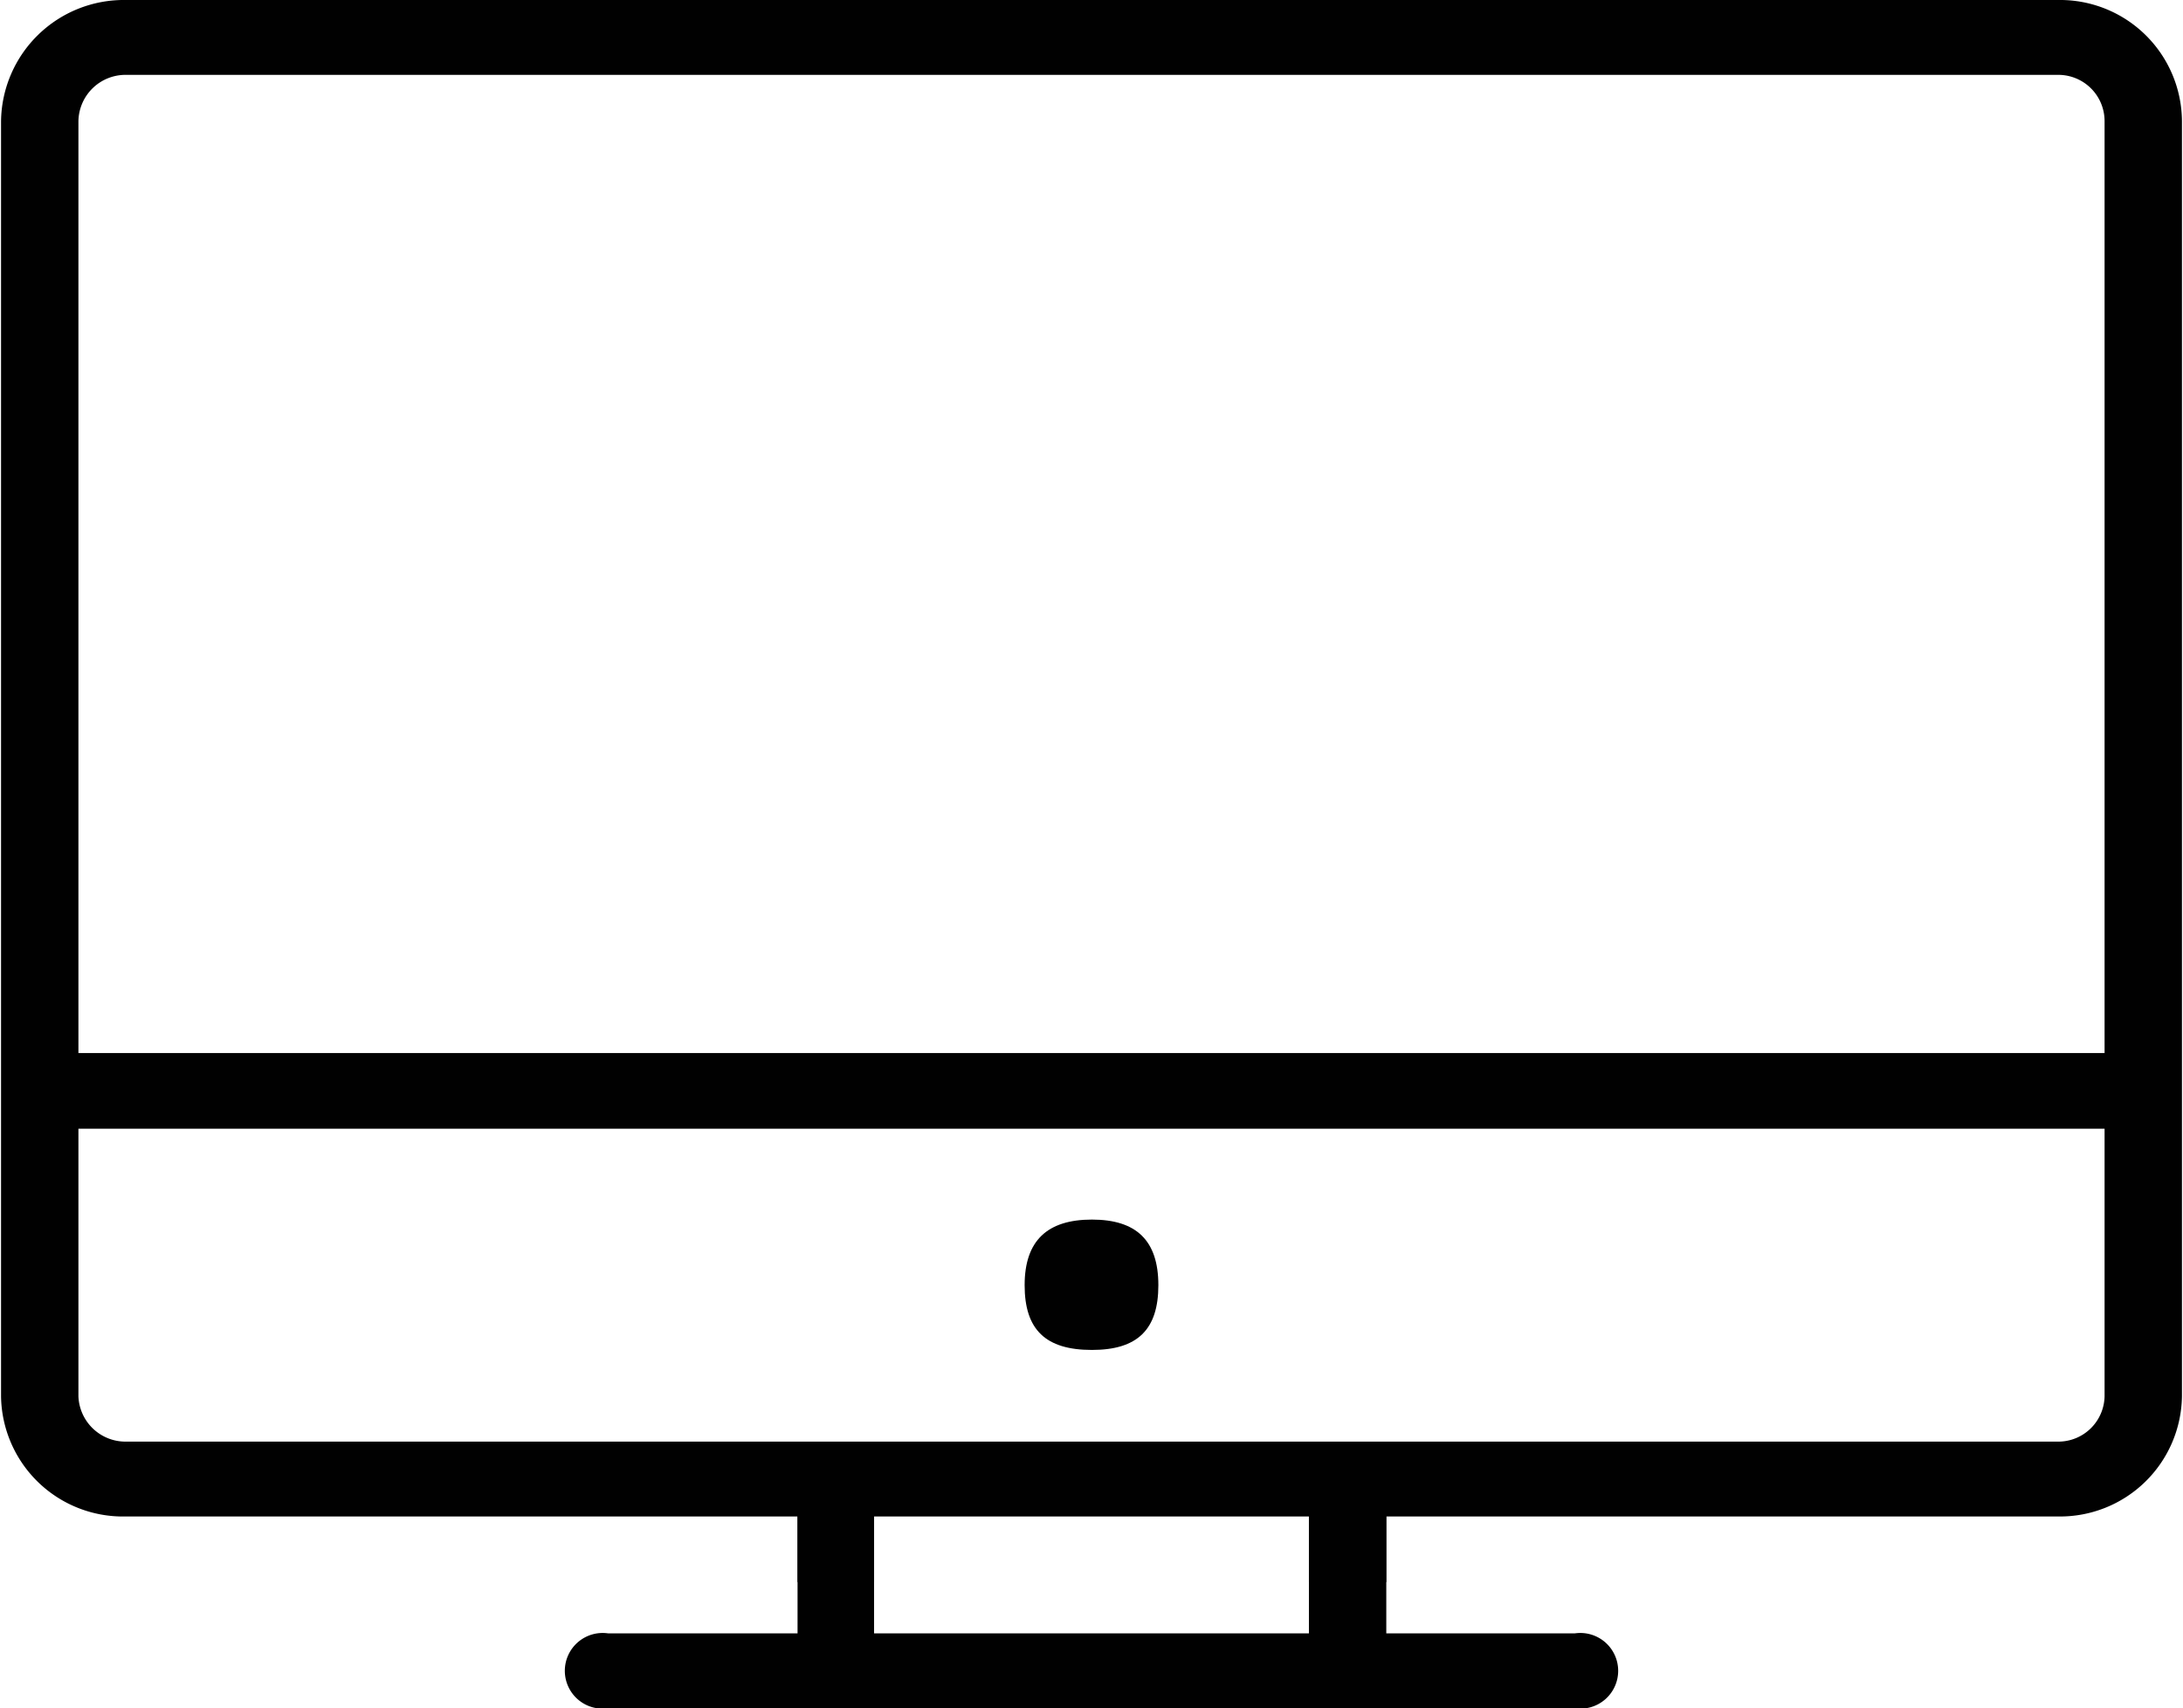 <svg id="Livello_1" data-name="Livello 1" xmlns="http://www.w3.org/2000/svg" width="91.5mm" height="71.6mm" viewBox="0 0 259.3 203.1"><defs><style>.cls-1{fill:#010101;}</style></defs><path class="cls-1" d="M284.3,20H54.5A14.6,14.6,0,0,0,39.7,34.4V186a14.5,14.5,0,0,0,14.8,14.3h79.9v7.8h9.1v-7.8h51.7v7.8h9.2v-7.8h79.9A14.5,14.5,0,0,0,299,186V34.4A14.5,14.5,0,0,0,284.3,20Zm5.5,166a5.5,5.5,0,0,1-5.5,5.4H54.5a5.6,5.6,0,0,1-5.6-5.4V154.2H289.8Zm0-40.8H48.9V34.4a5.6,5.6,0,0,1,5.6-5.5H284.3a5.5,5.5,0,0,1,5.5,5.5Z" transform="translate(-39.7 -20)"/><path class="cls-1" d="M195.2,214.2H143.5V197.9h-9.1v16.3H111.9a4.5,4.5,0,1,0,0,8.9H226.8a4.5,4.5,0,1,0,0-8.9H204.4V197.9h-9.2Z" transform="translate(-39.7 -20)"/><path class="cls-1" d="M169.4,180.5c5.4,0,7.9-2.4,7.9-7.7s-2.6-7.8-7.9-7.8-8,2.5-8,7.8S163.9,180.5,169.4,180.5Z" transform="translate(-39.7 -20)"/></svg>